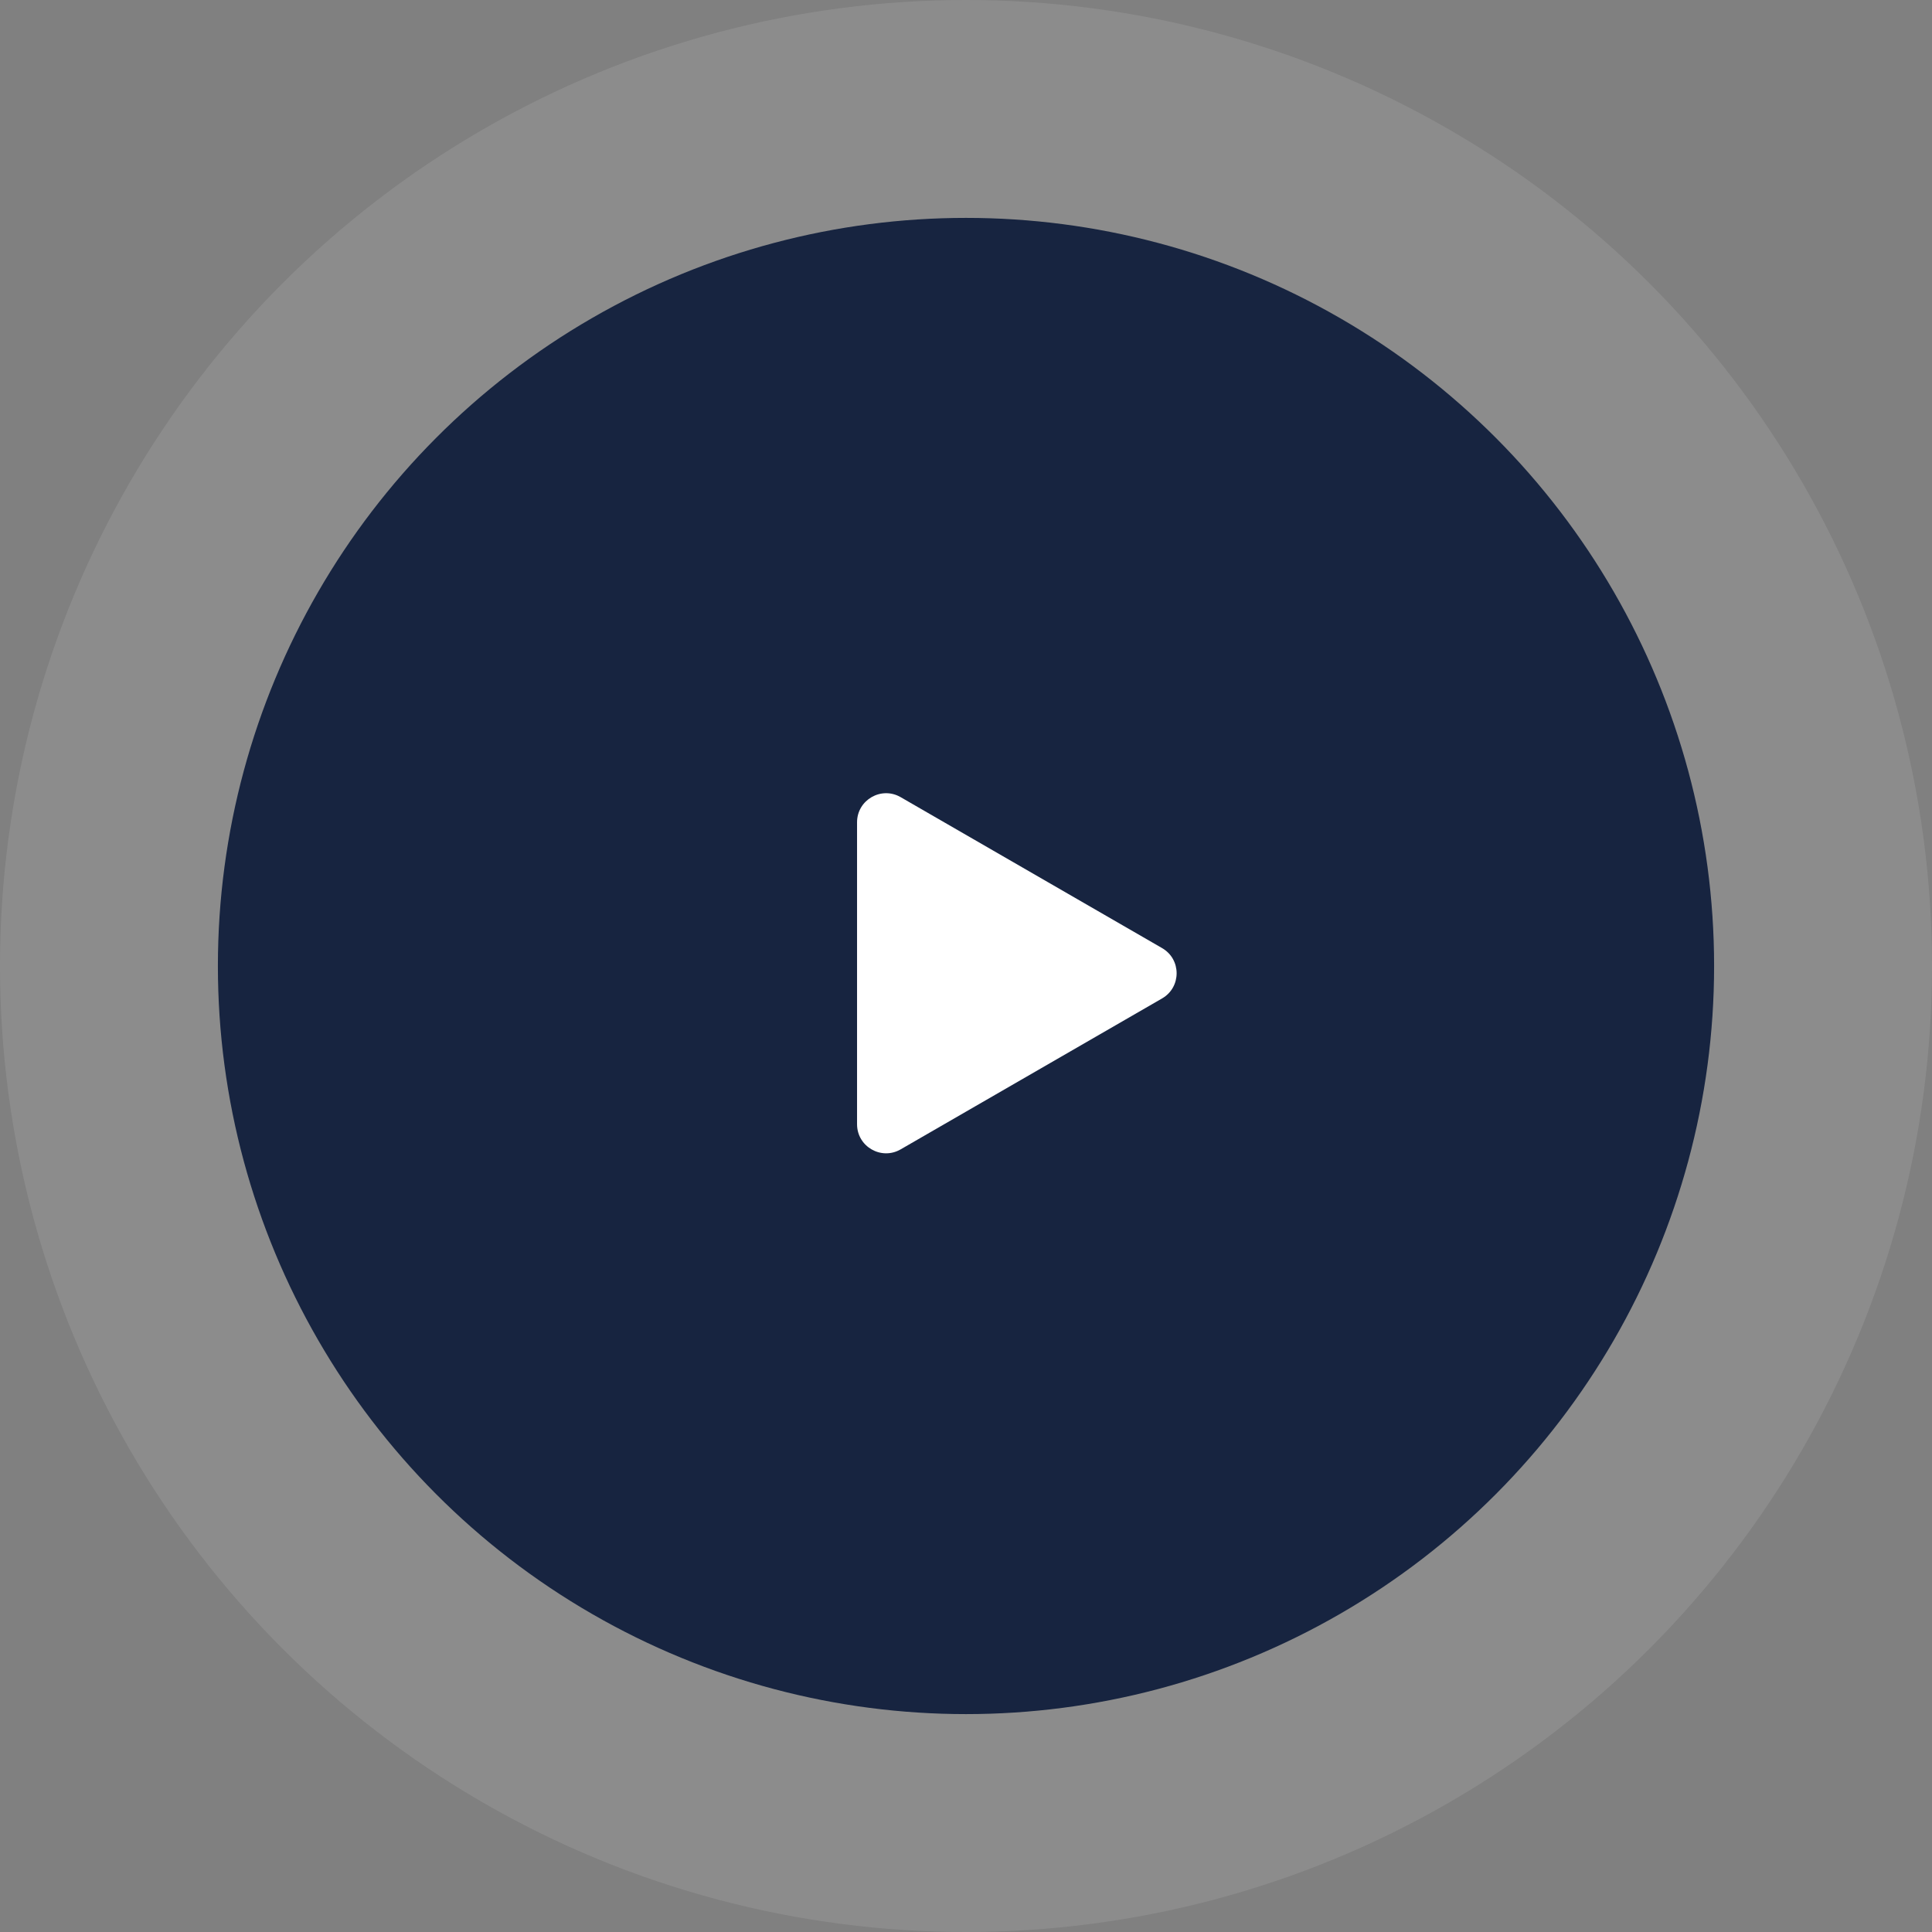 <svg width="133" height="133" viewBox="0 0 133 133" fill="none" xmlns="http://www.w3.org/2000/svg">
<rect x="0" y="0" width="133" height="133" fill="#808080" stroke="none"/>
<circle opacity="0.1" cx="66.5" cy="66.5" r="66.5" fill="white"/>
<circle cx="66.5" cy="66.5" r="51.5" fill="#172440"/>
<path d="M80 65.268C81.333 66.038 81.333 67.962 80 68.732L62 79.124C60.667 79.894 59 78.932 59 77.392L59 56.608C59 55.068 60.667 54.106 62 54.876L80 65.268Z" fill="white"/>
</svg>
